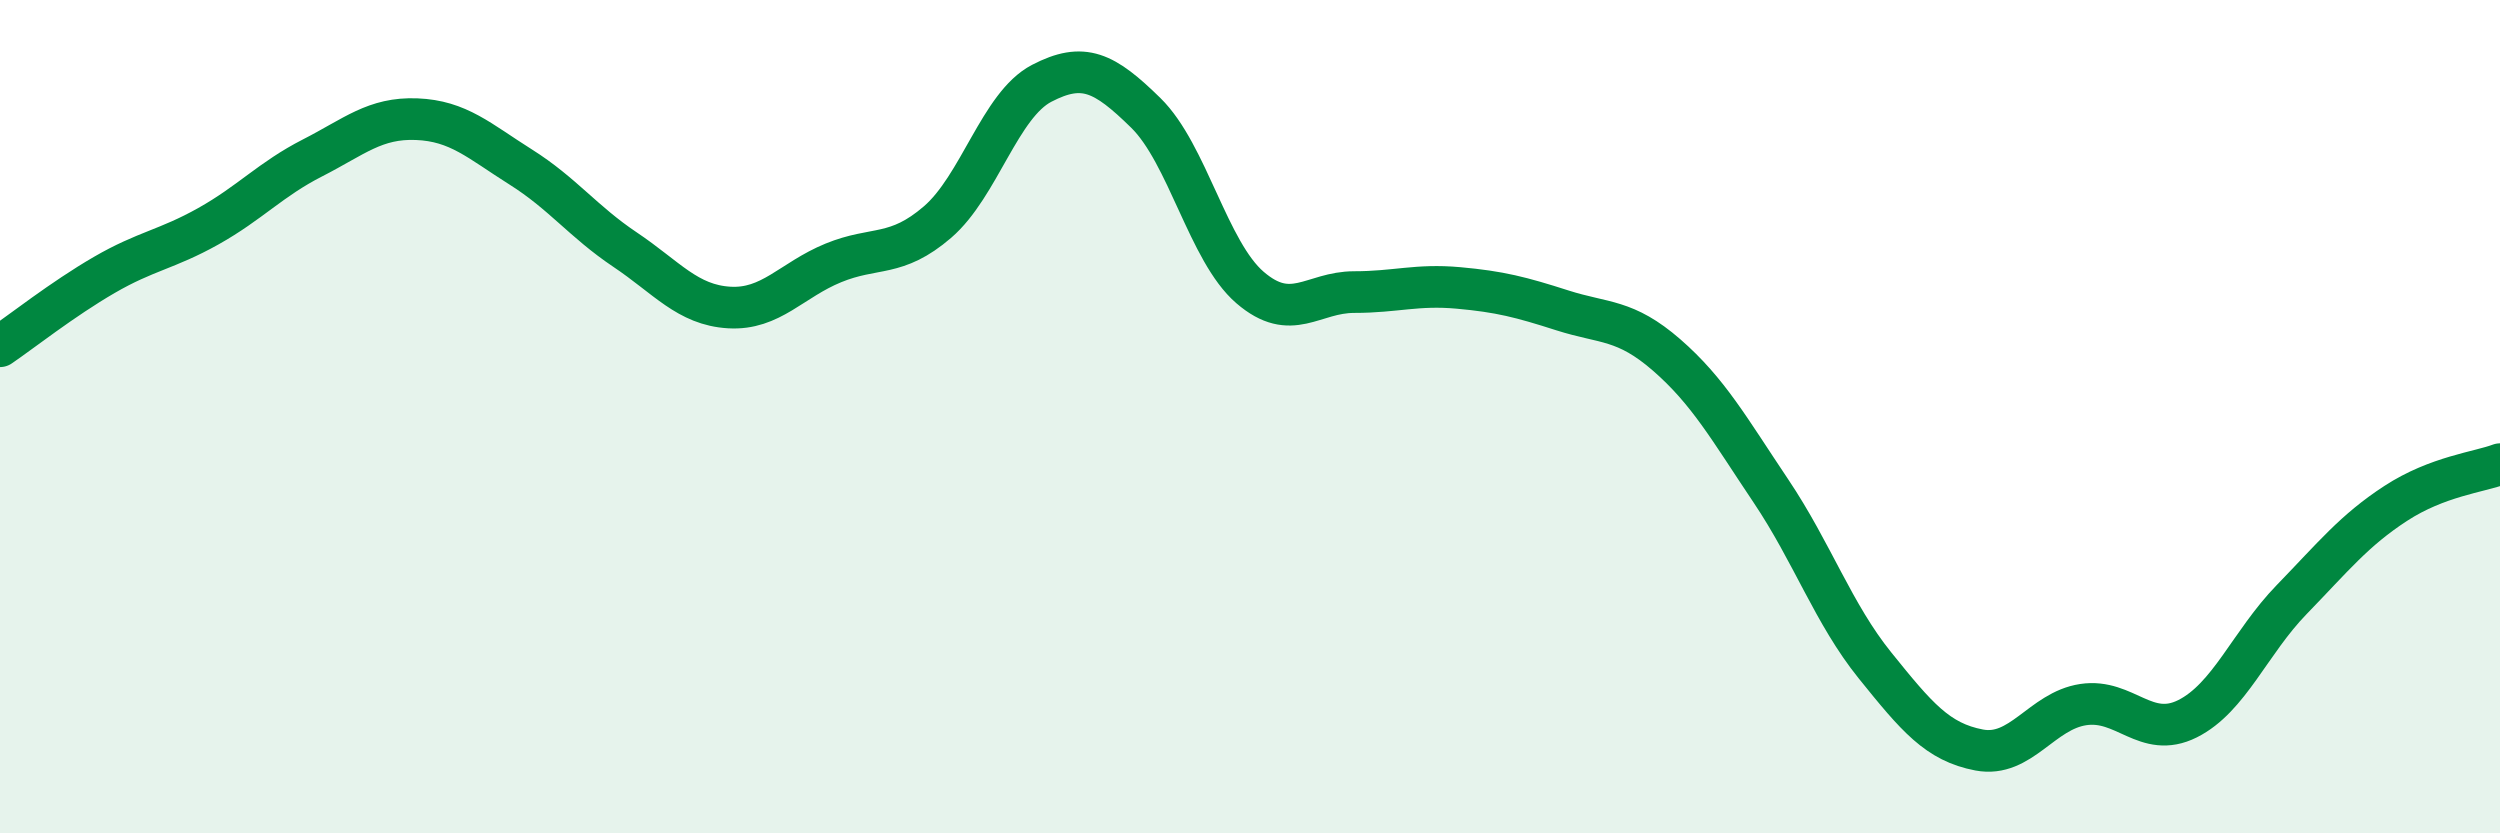 
    <svg width="60" height="20" viewBox="0 0 60 20" xmlns="http://www.w3.org/2000/svg">
      <path
        d="M 0,8.31 C 0.5,7.97 1.5,7.18 2.5,6.6 C 3.5,6.02 4,5.99 5,5.43 C 6,4.87 6.5,4.3 7.5,3.79 C 8.5,3.28 9,2.82 10,2.86 C 11,2.9 11.5,3.38 12.5,4.01 C 13.5,4.64 14,5.32 15,5.99 C 16,6.66 16.5,7.32 17.5,7.38 C 18.5,7.44 19,6.72 20,6.31 C 21,5.9 21.5,6.19 22.5,5.33 C 23.5,4.47 24,2.52 25,2 C 26,1.48 26.5,1.73 27.5,2.71 C 28.5,3.69 29,6.04 30,6.9 C 31,7.76 31.5,7.01 32.5,7.01 C 33.5,7.01 34,6.82 35,6.91 C 36,7 36.5,7.13 37.5,7.45 C 38.5,7.77 39,7.65 40,8.52 C 41,9.39 41.5,10.29 42.5,11.78 C 43.5,13.27 44,14.73 45,15.97 C 46,17.21 46.5,17.81 47.5,18 C 48.5,18.19 49,17.06 50,16.91 C 51,16.76 51.5,17.75 52.5,17.25 C 53.5,16.75 54,15.42 55,14.39 C 56,13.36 56.5,12.73 57.5,12.08 C 58.5,11.43 59.5,11.33 60,11.14L60 20L0 20Z"
        fill="#008740"
        opacity="0.1"
        stroke-linecap="round"
        stroke-linejoin="round"
      />
      <path
        d="M 0,8.31 C 0.5,7.97 1.5,7.18 2.5,6.6 C 3.5,6.02 4,5.99 5,5.43 C 6,4.87 6.5,4.3 7.5,3.79 C 8.5,3.28 9,2.82 10,2.86 C 11,2.9 11.5,3.38 12.5,4.01 C 13.5,4.64 14,5.32 15,5.99 C 16,6.66 16.5,7.32 17.5,7.38 C 18.5,7.44 19,6.72 20,6.31 C 21,5.9 21.5,6.19 22.5,5.33 C 23.5,4.47 24,2.52 25,2 C 26,1.48 26.5,1.73 27.5,2.71 C 28.5,3.69 29,6.04 30,6.9 C 31,7.76 31.5,7.01 32.5,7.01 C 33.5,7.01 34,6.82 35,6.91 C 36,7 36.5,7.13 37.5,7.45 C 38.5,7.77 39,7.65 40,8.52 C 41,9.39 41.5,10.29 42.5,11.78 C 43.5,13.27 44,14.73 45,15.97 C 46,17.21 46.5,17.81 47.5,18 C 48.5,18.19 49,17.06 50,16.91 C 51,16.76 51.5,17.75 52.5,17.25 C 53.5,16.75 54,15.42 55,14.39 C 56,13.36 56.5,12.73 57.5,12.08 C 58.5,11.43 59.5,11.33 60,11.14"
        stroke="#008740"
        stroke-width="1"
        fill="none"
        stroke-linecap="round"
        stroke-linejoin="round"
      />
    </svg>
  